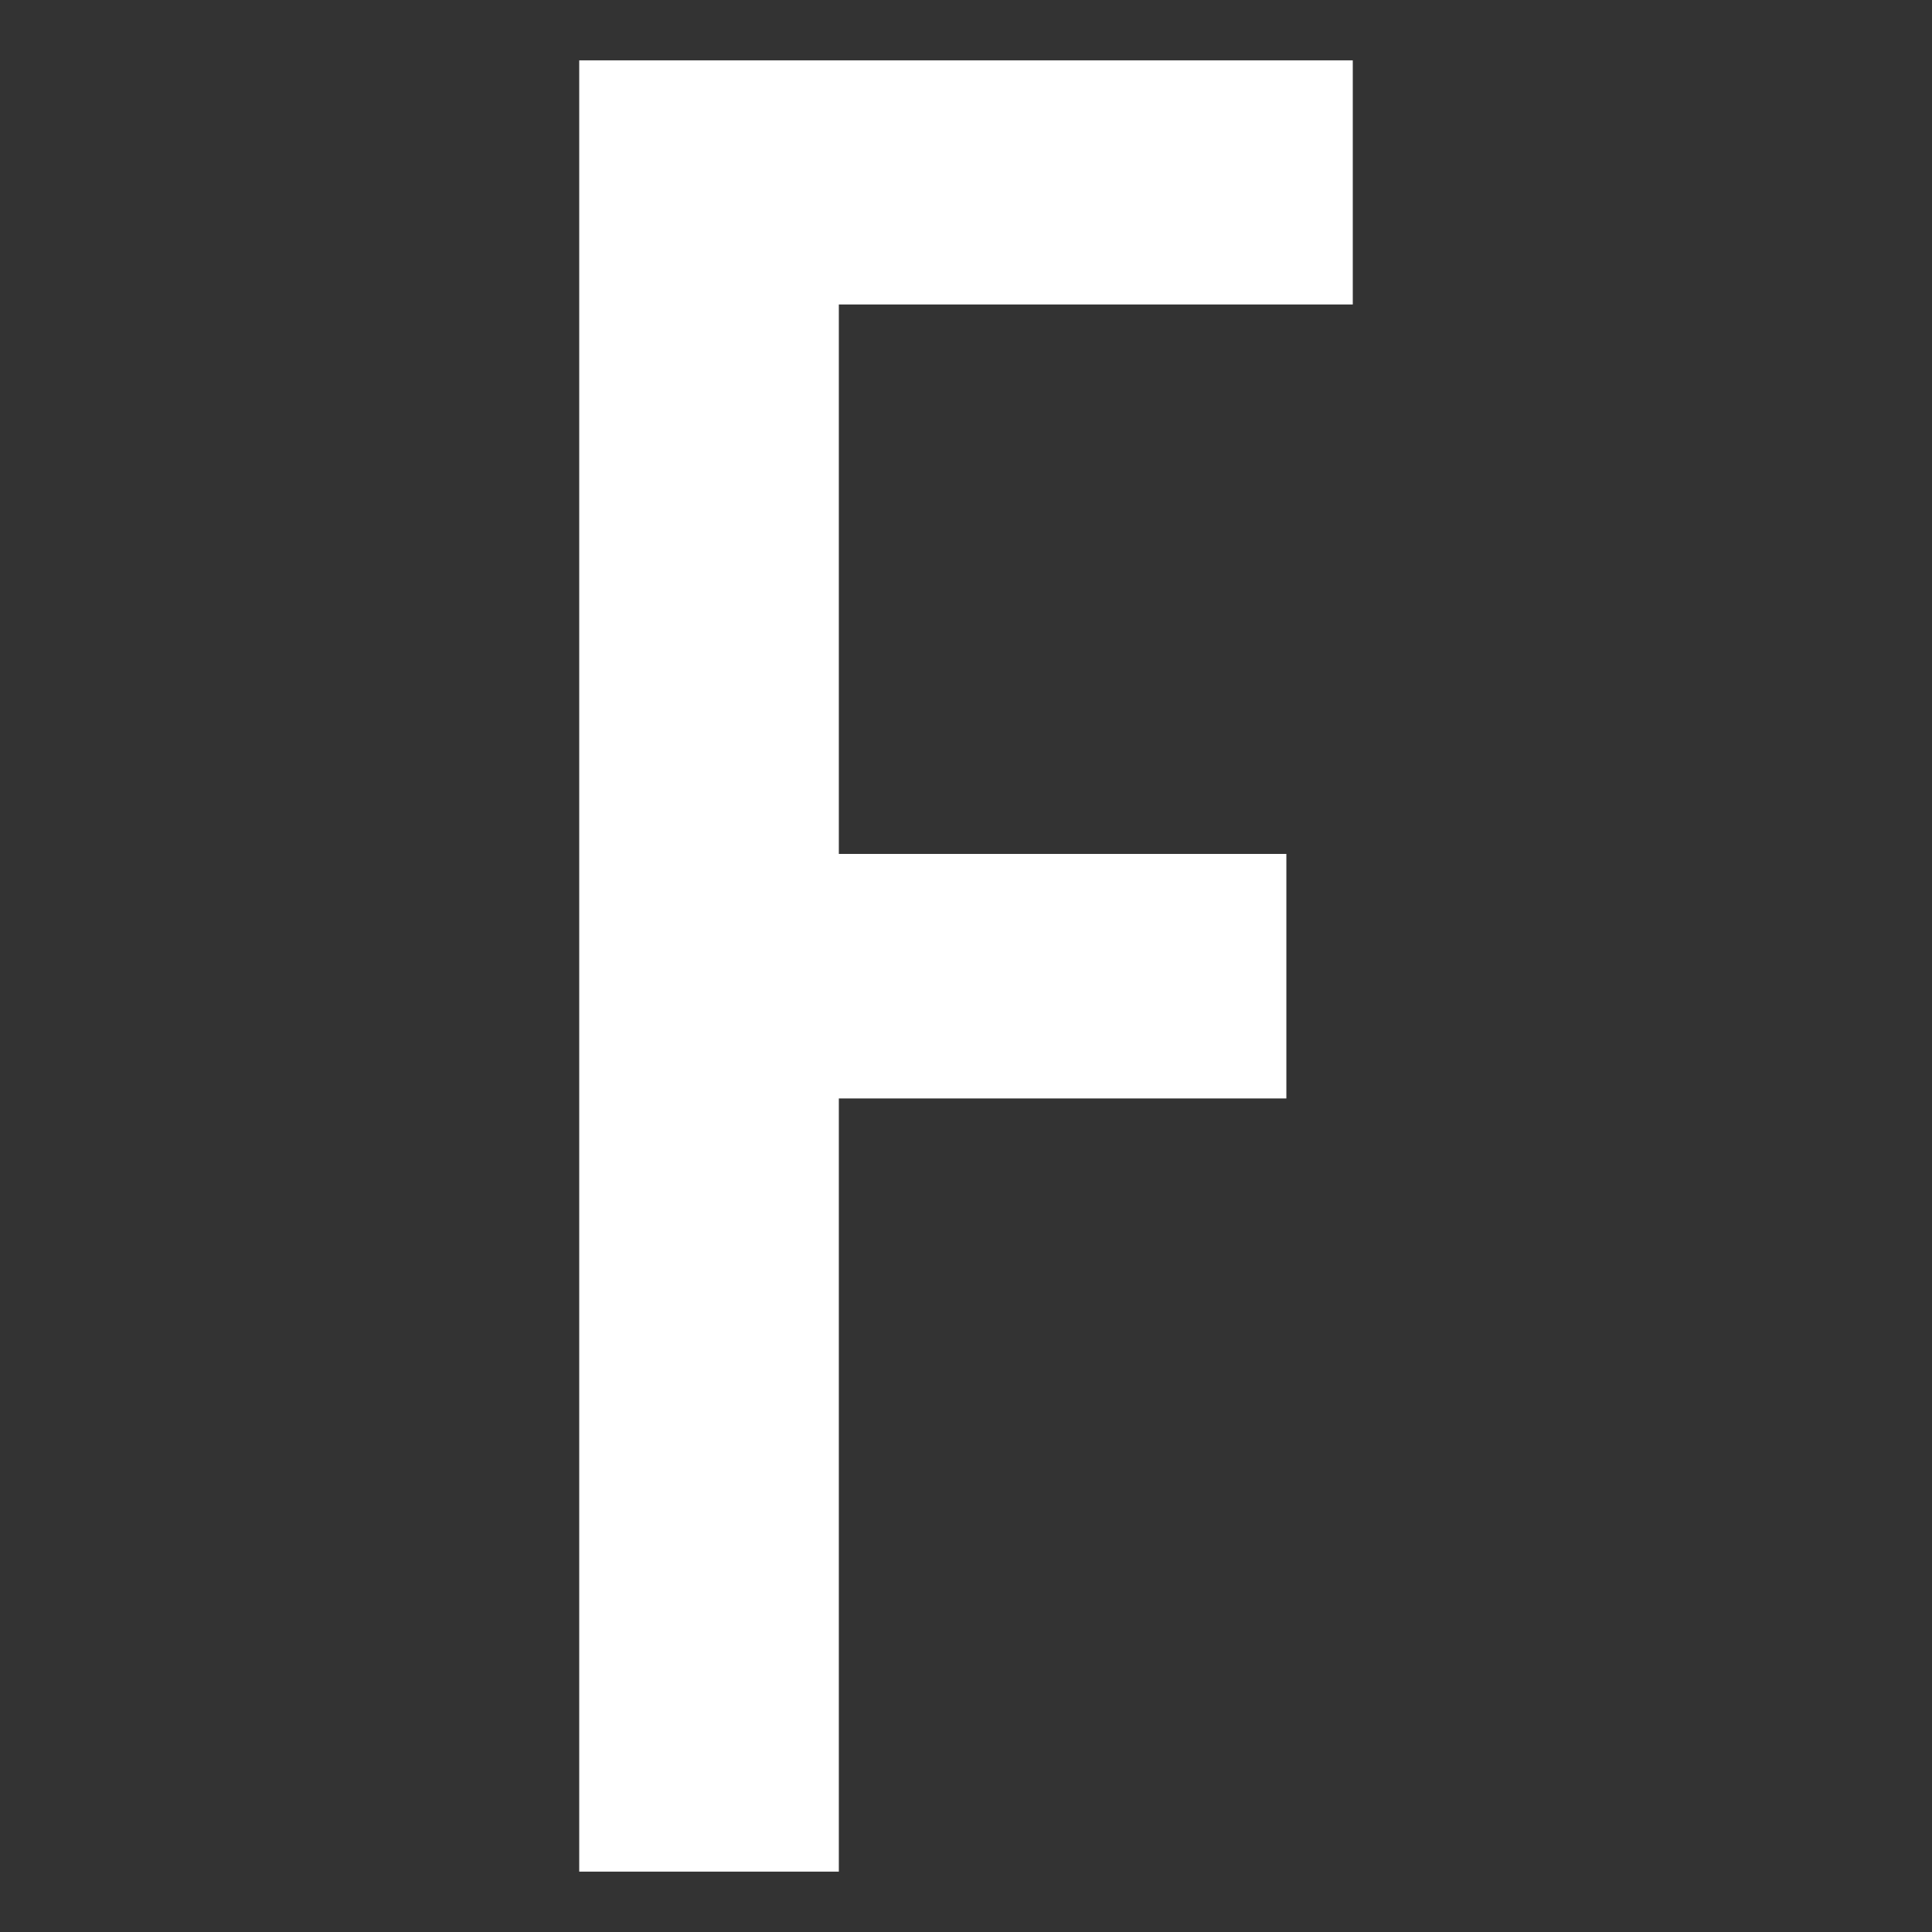 <svg xmlns="http://www.w3.org/2000/svg" xmlns:xlink="http://www.w3.org/1999/xlink" id="Layer_1" x="0px" y="0px" viewBox="0 0 512 512" style="enable-background:new 0 0 512 512;" xml:space="preserve"><rect x="0" y="0" width="512" height="512" fill="#333333" stroke="none"/><style type="text/css">	.st0{fill:none;}	.st1{fill:#FFFFFF;}</style><g>	<rect class="st0" width="512" height="512"></rect></g><polygon class="st1" points="153.5,16 153.5,496 222.3,496 222.3,291.1 340.9,291.1 340.9,226.3 222.3,226.3 222.3,80.7 358.5,80.7  358.5,16 "></polygon></svg>